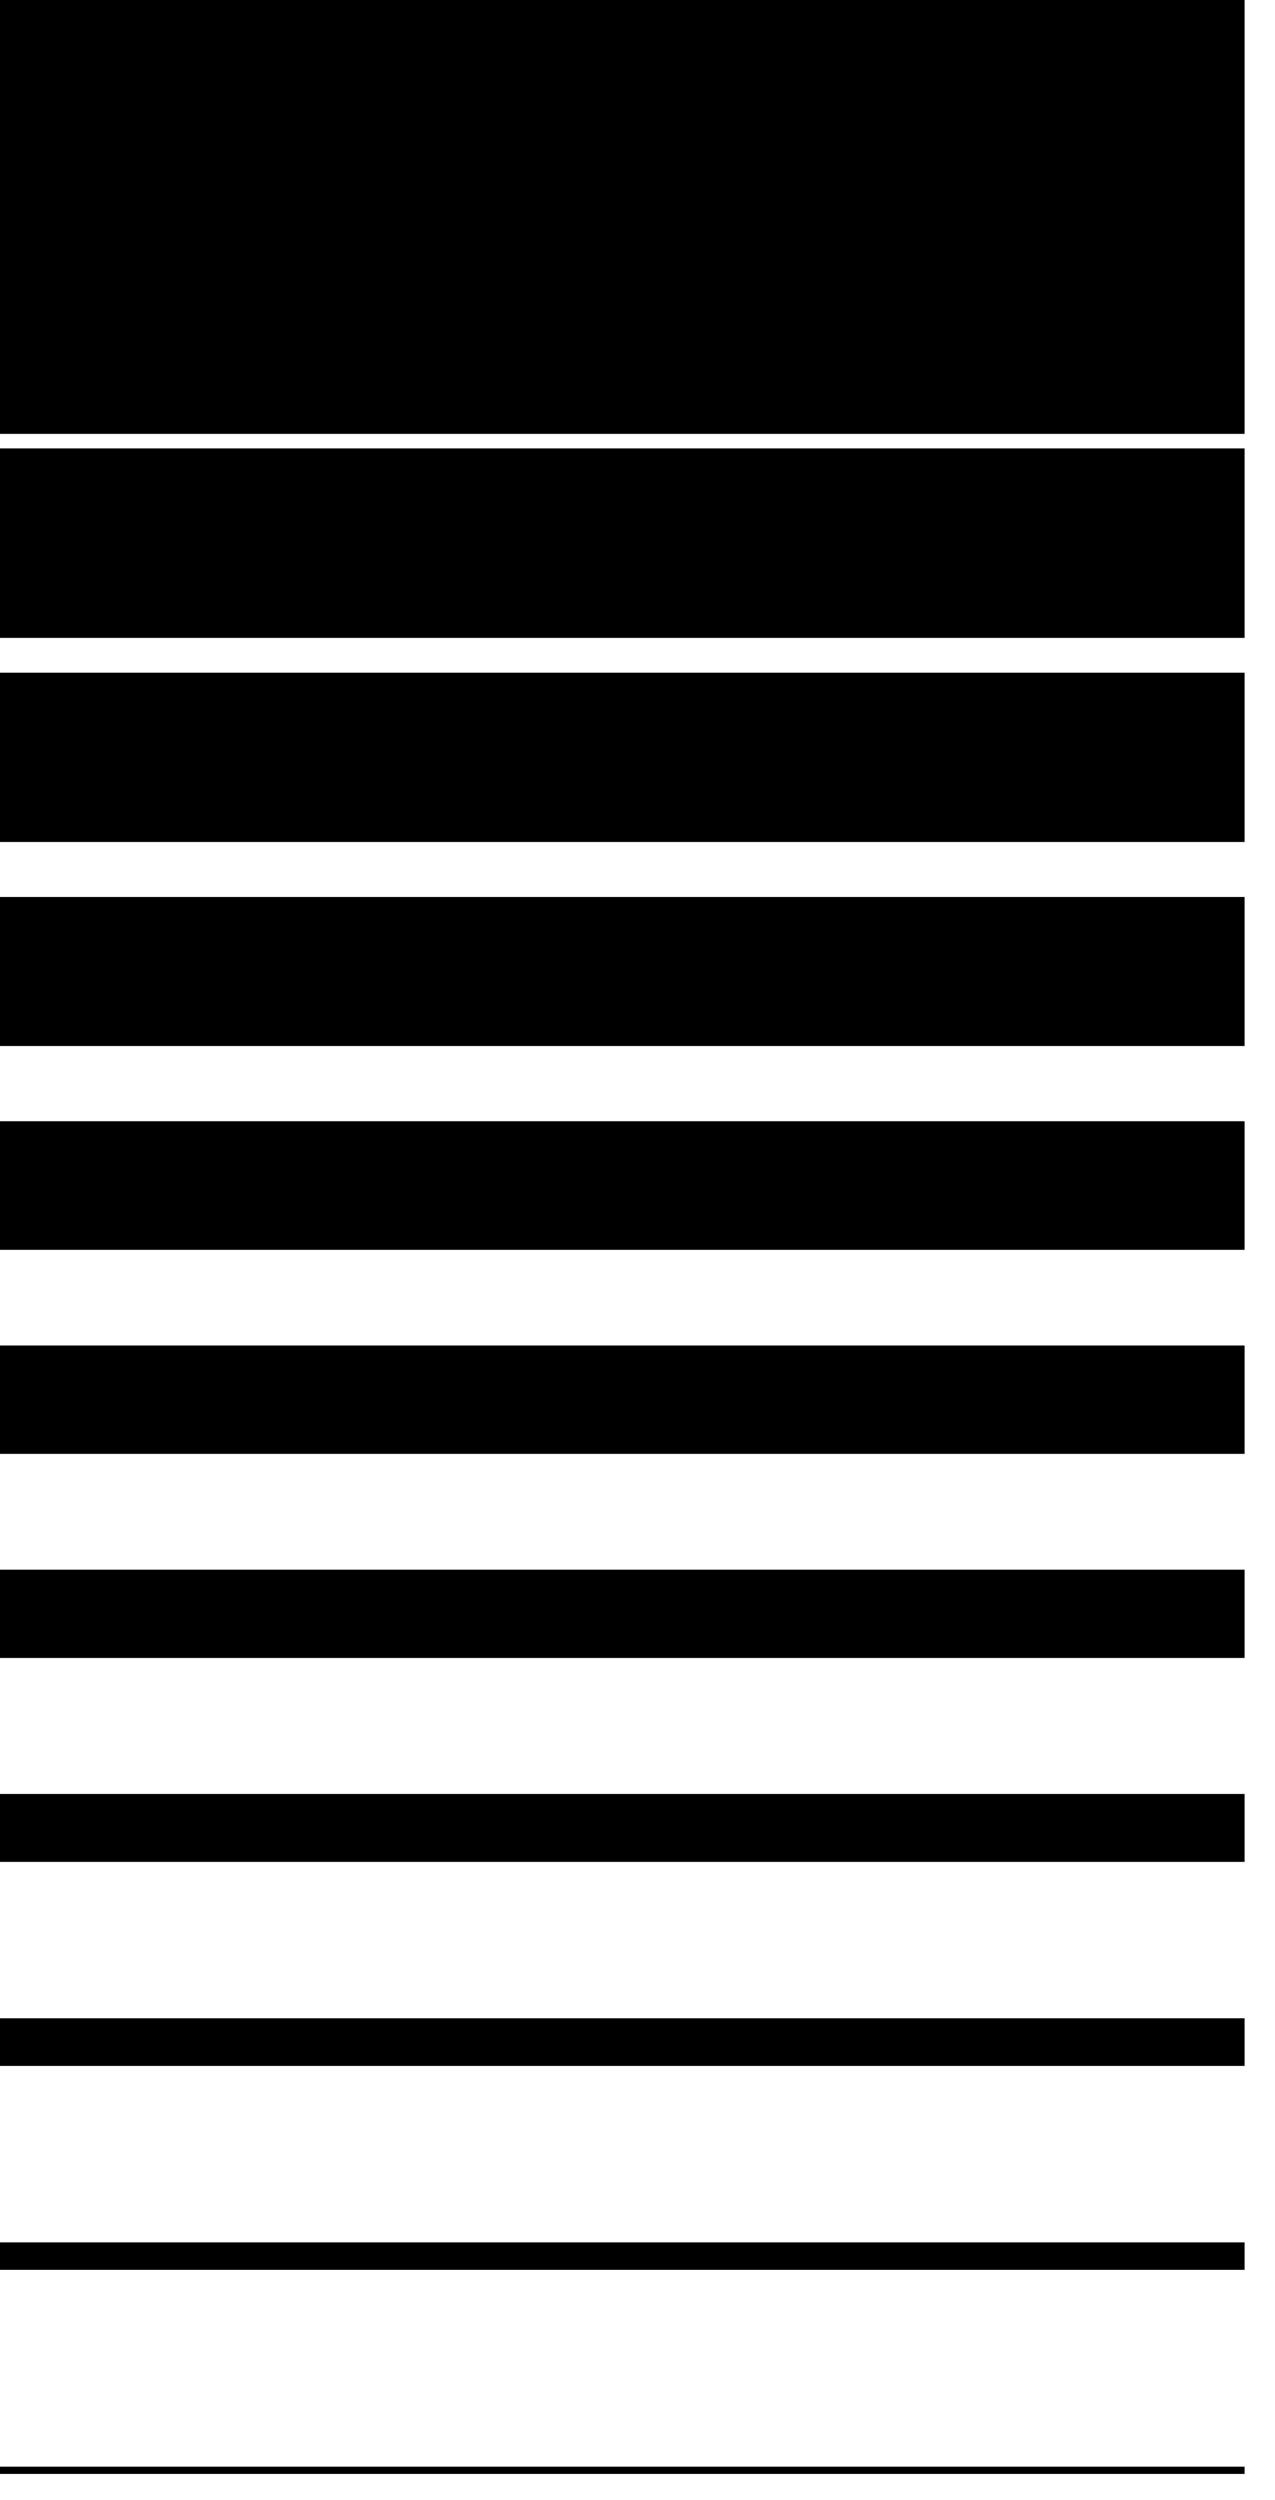 <?xml version="1.0" encoding="UTF-8"?>
<svg width="25px" height="49px" viewBox="0 0 25 49" version="1.1" xmlns="http://www.w3.org/2000/svg" xmlns:xlink="http://www.w3.org/1999/xlink">
    <!-- Generator: Sketch 50.2 (55047) - http://www.bohemiancoding.com/sketch -->
    <title>Combined Shape</title>
    <desc>Created with Sketch.</desc>
    <defs></defs>
    <g id="Landing-Page" stroke="none" stroke-width="1" fill="none" fill-rule="evenodd">
        <g id="Desktop-HD" transform="translate(0, -432)" fill="#000000">
            <g id="Page-1" transform="translate(-2.667, 432)">
                <path d="M0.711,44.095 L0.711,39.984 L27.071,39.984 L27.071,44.095 L27.071,48.489 L0.711,48.489 L0.711,44.095 Z M0.711,0.141 L0.711,-0.001 L27.071,-0.001 L27.071,0.141 L0.711,0.141 Z M0.711,4.537 L0.711,3.999 L27.071,3.999 L27.071,4.537 L0.711,4.537 Z M0.711,8.93 L0.711,7.996 L27.071,7.996 L27.071,8.93 L0.711,8.93 Z M0.711,13.326 L0.711,11.995 L27.071,11.995 L27.071,13.326 L0.711,13.326 Z M0.711,17.722 L0.711,15.992 L27.071,15.992 L27.071,17.722 L0.711,17.722 Z M0.711,22.116 L0.711,19.992 L27.071,19.992 L27.071,22.116 L0.711,22.116 Z M0.711,26.512 L0.711,23.991 L27.071,23.991 L27.071,26.512 L0.711,26.512 Z M0.711,30.907 L0.711,27.986 L27.071,27.986 L27.071,30.907 L0.711,30.907 Z M0.711,35.303 L0.711,31.985 L27.071,31.985 L27.071,35.303 L0.711,35.303 Z M0.711,39.699 L0.711,35.985 L27.071,35.985 L27.071,39.699 L0.711,39.699 Z" id="Combined-Shape" transform="translate(13.891, 24.244) scale(1, -1) translate(-13.891, -24.244) "></path>
            </g>
        </g>
    </g>
</svg>